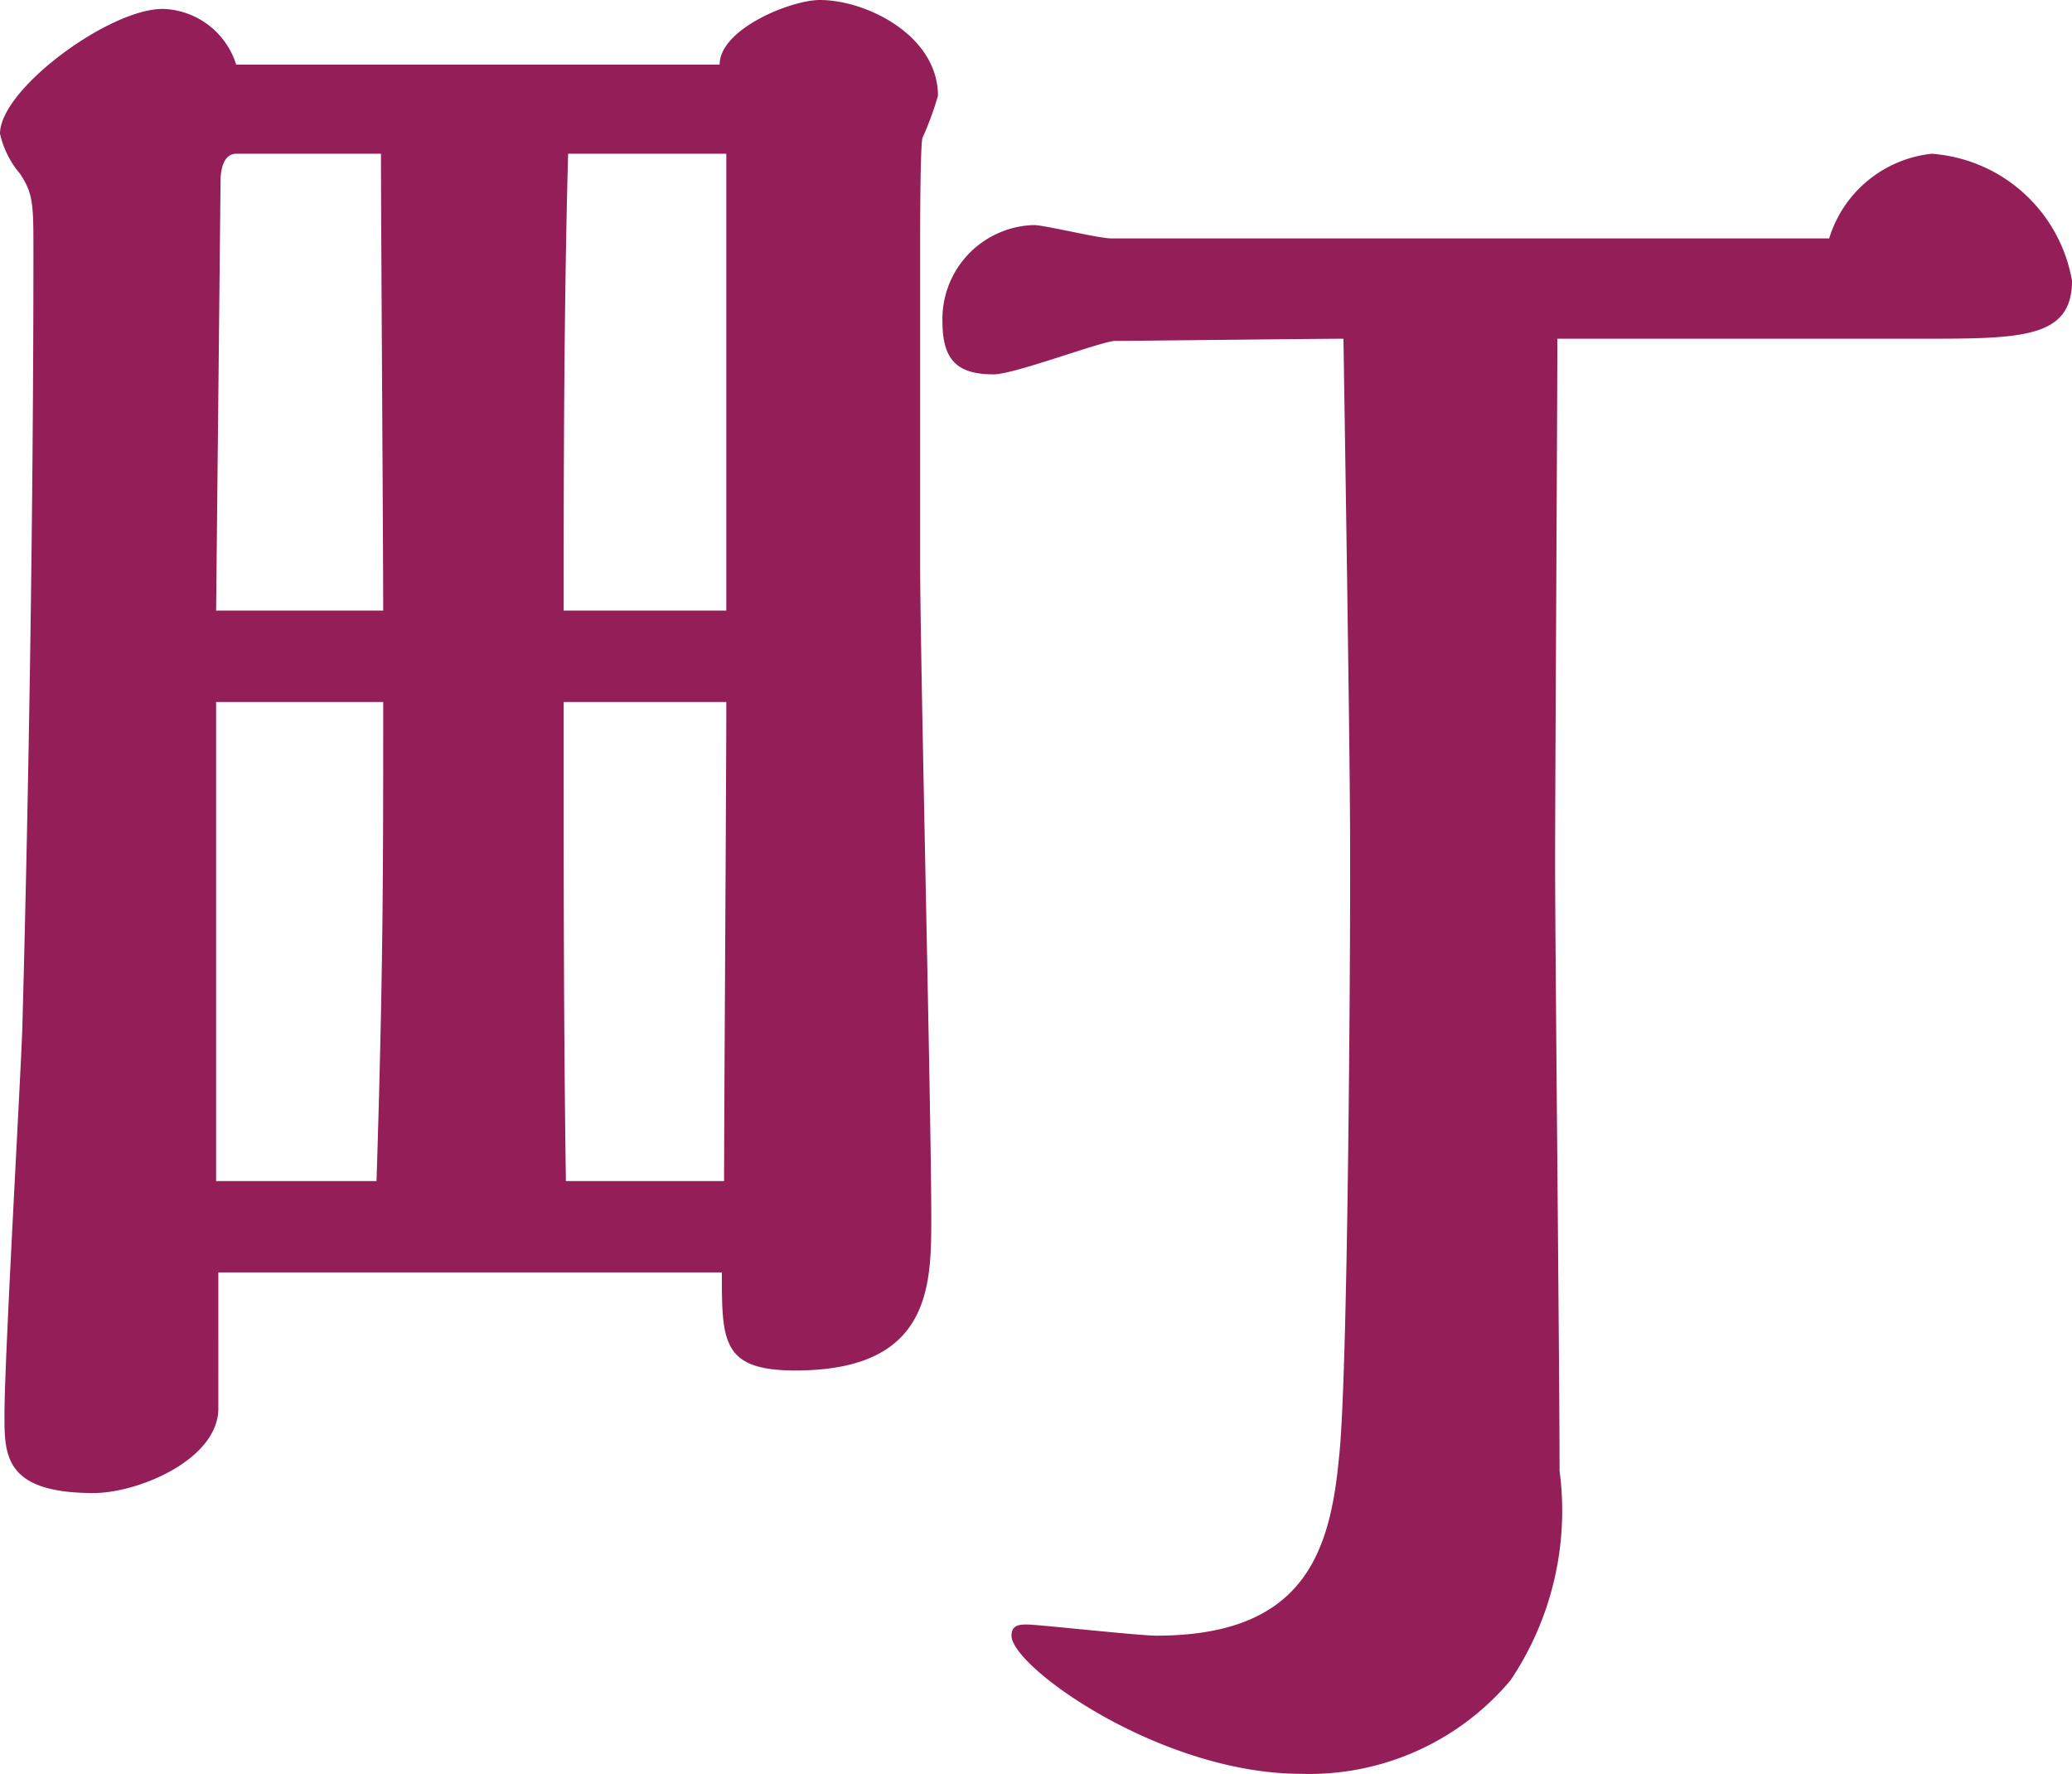 <svg xmlns="http://www.w3.org/2000/svg" width="37.2" height="31.84" viewBox="0 0 37.2 31.84"><path d="M2.48-24.6c-.24,0-1.2-.24-1.4-.24A1.689,1.689,0,0,0-.56-23.12c0,.68.24.96.92.96.36,0,1.84-.56,2.16-.6.24,0,3.64-.04,4.12-.04.12,7.68.12,8.52.12,9.68,0,1.64-.04,9-.2,10.4C6.4-1,5.92.48,3.28.48,2.96.48,1.16.28.96.28.84.28.68.28.68.48c0,.56,2.68,2.48,5.2,2.48A4.718,4.718,0,0,0,9.64,1.28a5.457,5.457,0,0,0,.88-3.76c0-1.72-.08-9.36-.08-10.92,0-1.48.04-8.04.04-9.4H17c1.8,0,2.72,0,2.72-1.04a2.759,2.759,0,0,0-2.52-2.28,2.166,2.166,0,0,0-1.84,1.52Zm-15.72-3.12a1.422,1.422,0,0,0-1.32-1c-.96,0-2.92,1.44-2.92,2.24a1.692,1.692,0,0,0,.36.72c.24.36.24.56.24,1.4,0,4.44-.08,9.56-.2,13.96-.04,1.08-.32,5.92-.32,6.92,0,.72,0,1.4,1.6,1.4.8,0,2.24-.6,2.24-1.52V-6.04h9.04c0,1.24,0,1.76,1.32,1.76C-.76-4.28-.76-5.8-.76-7.04c0-1.84-.2-10.04-.2-11.72v-5.76c0-.24,0-1.68.04-1.88a5.832,5.832,0,0,0,.28-.76c0-1.08-1.28-1.72-2.12-1.72-.52,0-1.8.52-1.8,1.16Zm5.88,9.8c0-2.12,0-5.32.08-8.2h2.84v8.2Zm-6.24,0,.08-7.72c0-.16.04-.48.28-.48h2.6c0,1.32.04,7.04.04,8.2ZM-7.32-7.68c-.04-2.72-.04-5.36-.04-7.4v-1.2h2.92c0,1.36-.04,7.36-.04,8.6Zm-6.28,0v-8.6h3c0,3.04,0,4.8-.12,8.6Z" transform="translate(17.48 28.88)" fill="#941e57"/></svg>